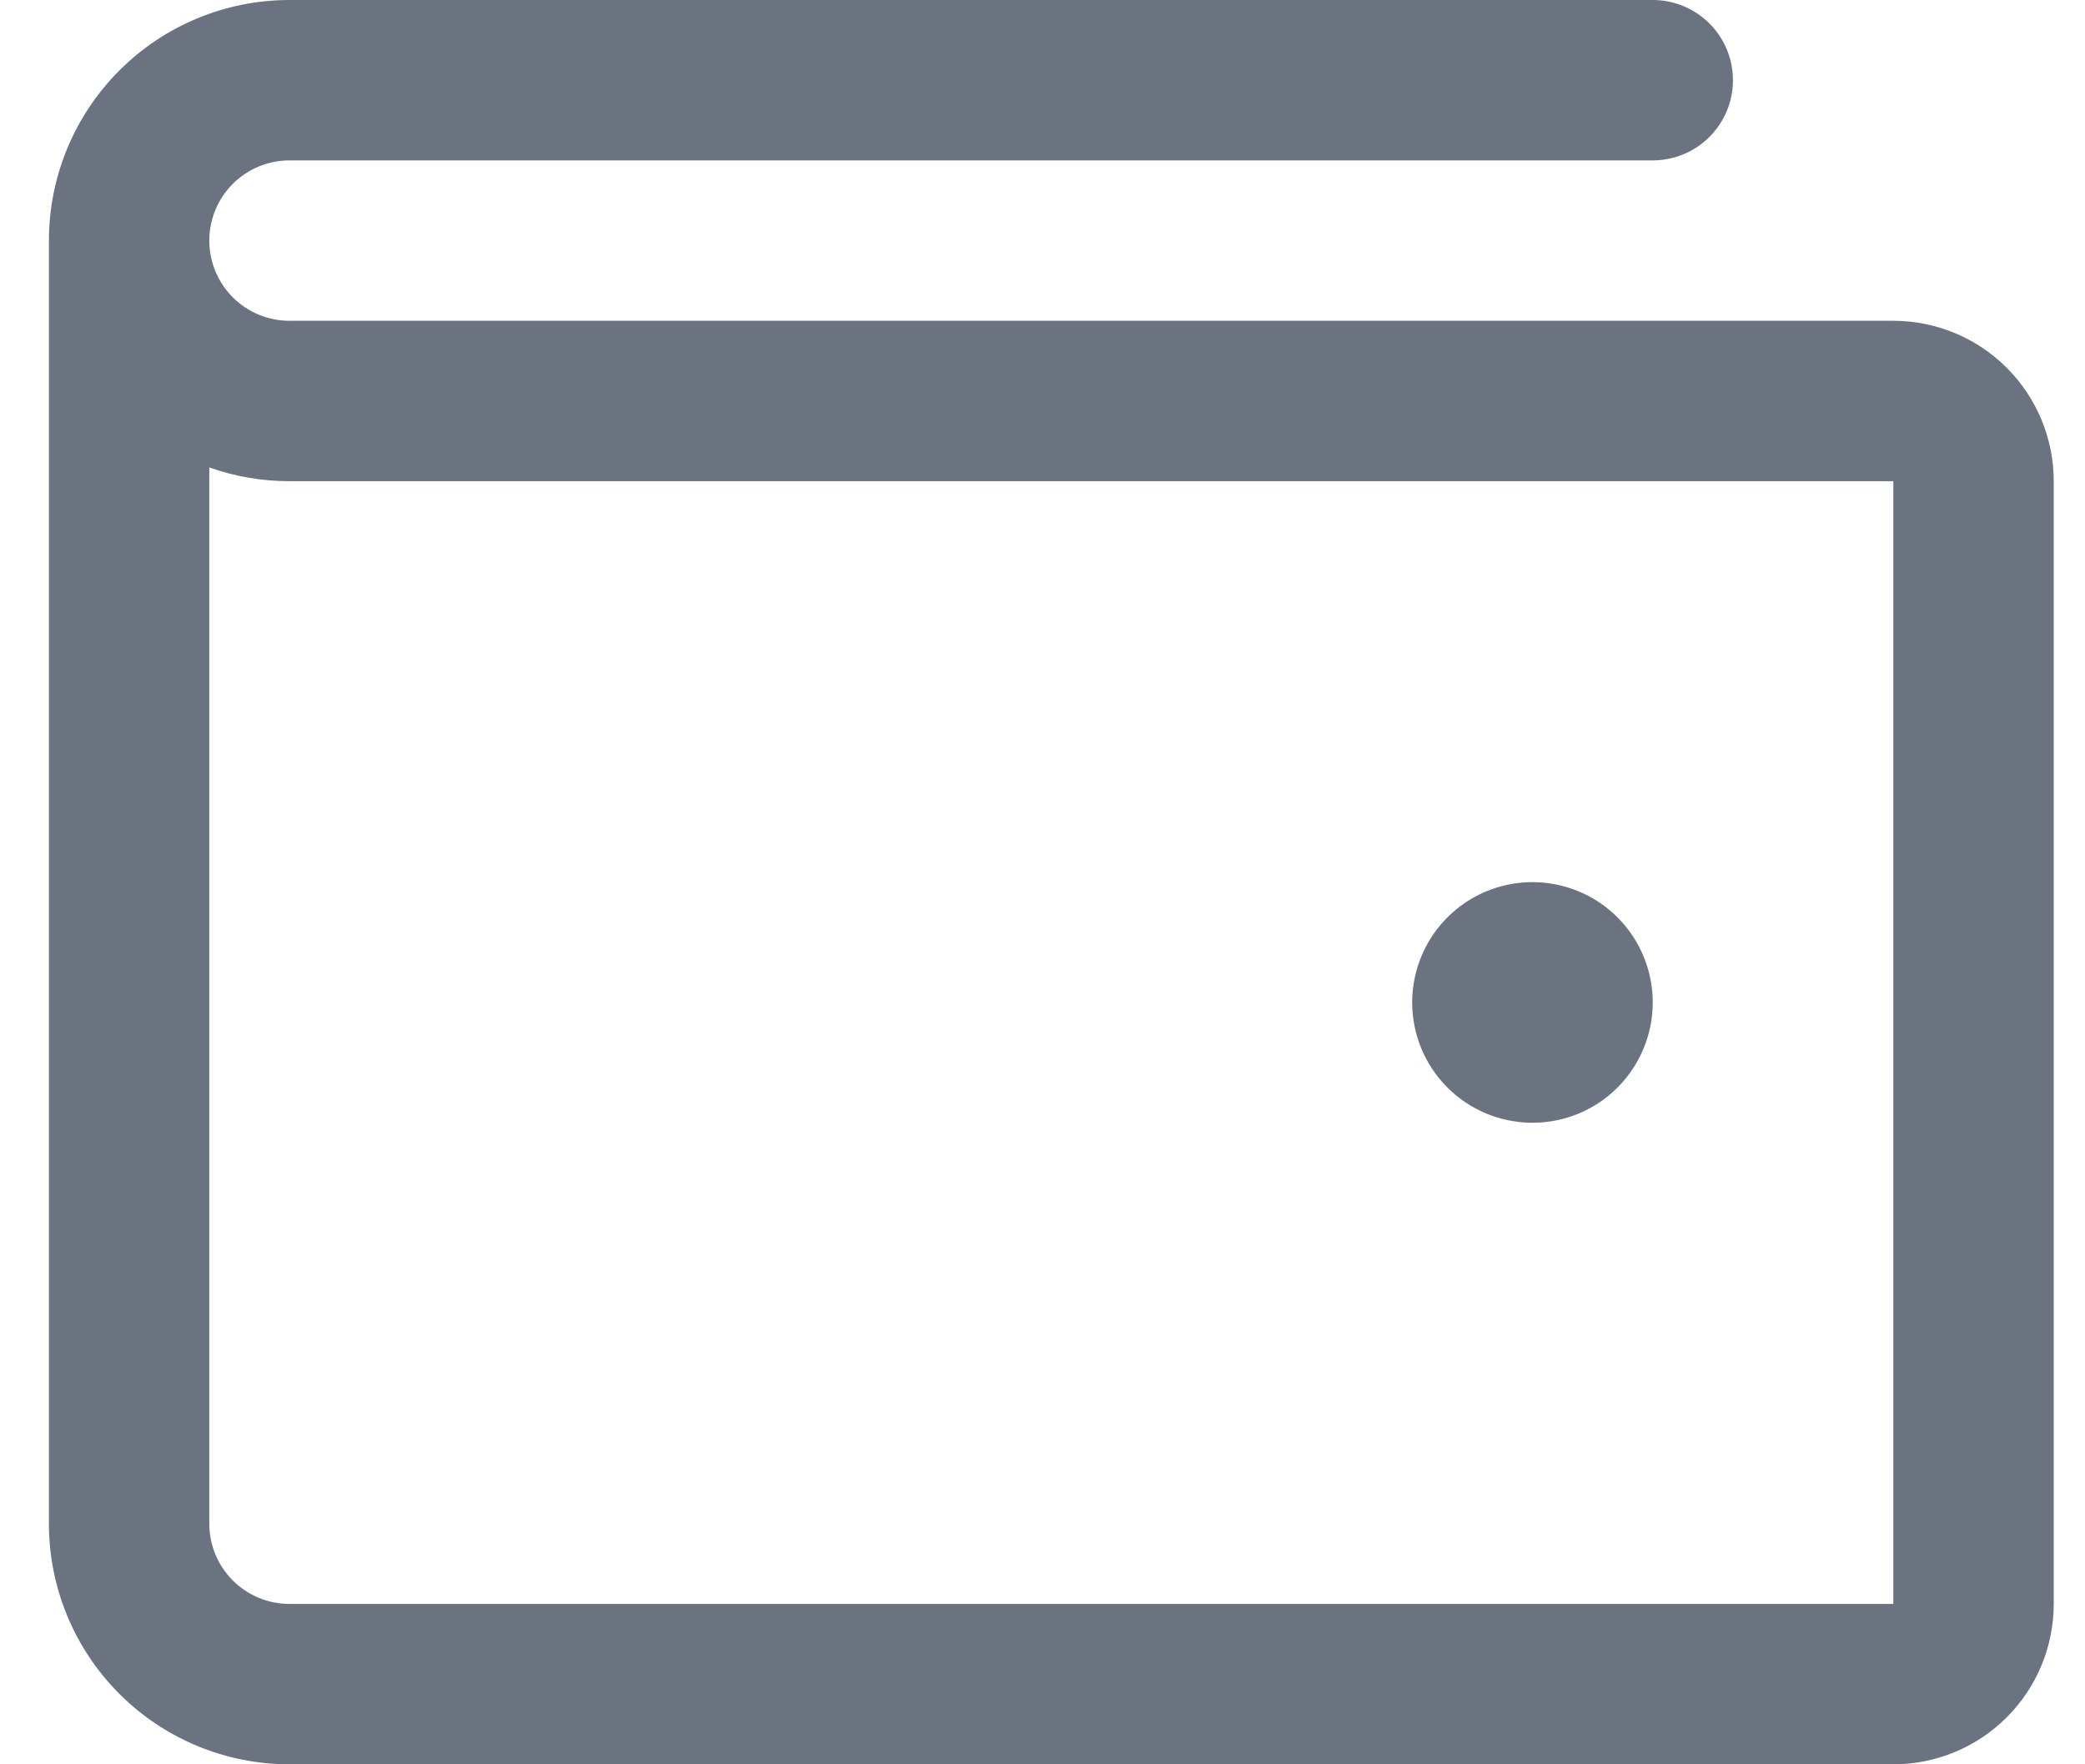 <svg xmlns="http://www.w3.org/2000/svg" width="39" height="33" viewBox="0 0 39 33" fill="none"><path d="M35.415 6H5.415C5.017 6 4.635 5.842 4.354 5.561C4.073 5.279 3.915 4.898 3.915 4.5C3.915 4.102 4.073 3.721 4.354 3.439C4.635 3.158 5.017 3 5.415 3H30.915C31.312 3 31.694 2.842 31.975 2.561C32.257 2.279 32.415 1.898 32.415 1.5C32.415 1.102 32.257 0.721 31.975 0.439C31.694 0.158 31.312 0 30.915 0H5.415C4.221 0 3.076 0.474 2.233 1.318C1.389 2.162 0.915 3.307 0.915 4.5V28.5C0.915 29.694 1.389 30.838 2.233 31.682C3.076 32.526 4.221 33 5.415 33H35.415C36.21 33 36.973 32.684 37.536 32.121C38.099 31.559 38.415 30.796 38.415 30V9C38.415 8.204 38.099 7.441 37.536 6.879C36.973 6.316 36.21 6 35.415 6ZM35.415 30H5.415C5.017 30 4.635 29.842 4.354 29.561C4.073 29.279 3.915 28.898 3.915 28.5V8.743C4.396 8.914 4.904 9.001 5.415 9H35.415V30ZM26.415 18.75C26.415 18.305 26.547 17.87 26.794 17.5C27.041 17.13 27.392 16.842 27.803 16.671C28.215 16.501 28.667 16.456 29.104 16.543C29.54 16.63 29.941 16.844 30.256 17.159C30.57 17.474 30.785 17.875 30.871 18.311C30.958 18.747 30.914 19.2 30.743 19.611C30.573 20.022 30.285 20.374 29.915 20.621C29.545 20.868 29.11 21 28.665 21C28.068 21 27.495 20.763 27.074 20.341C26.652 19.919 26.415 19.347 26.415 18.75Z" fill="#6B7280"></path></svg>